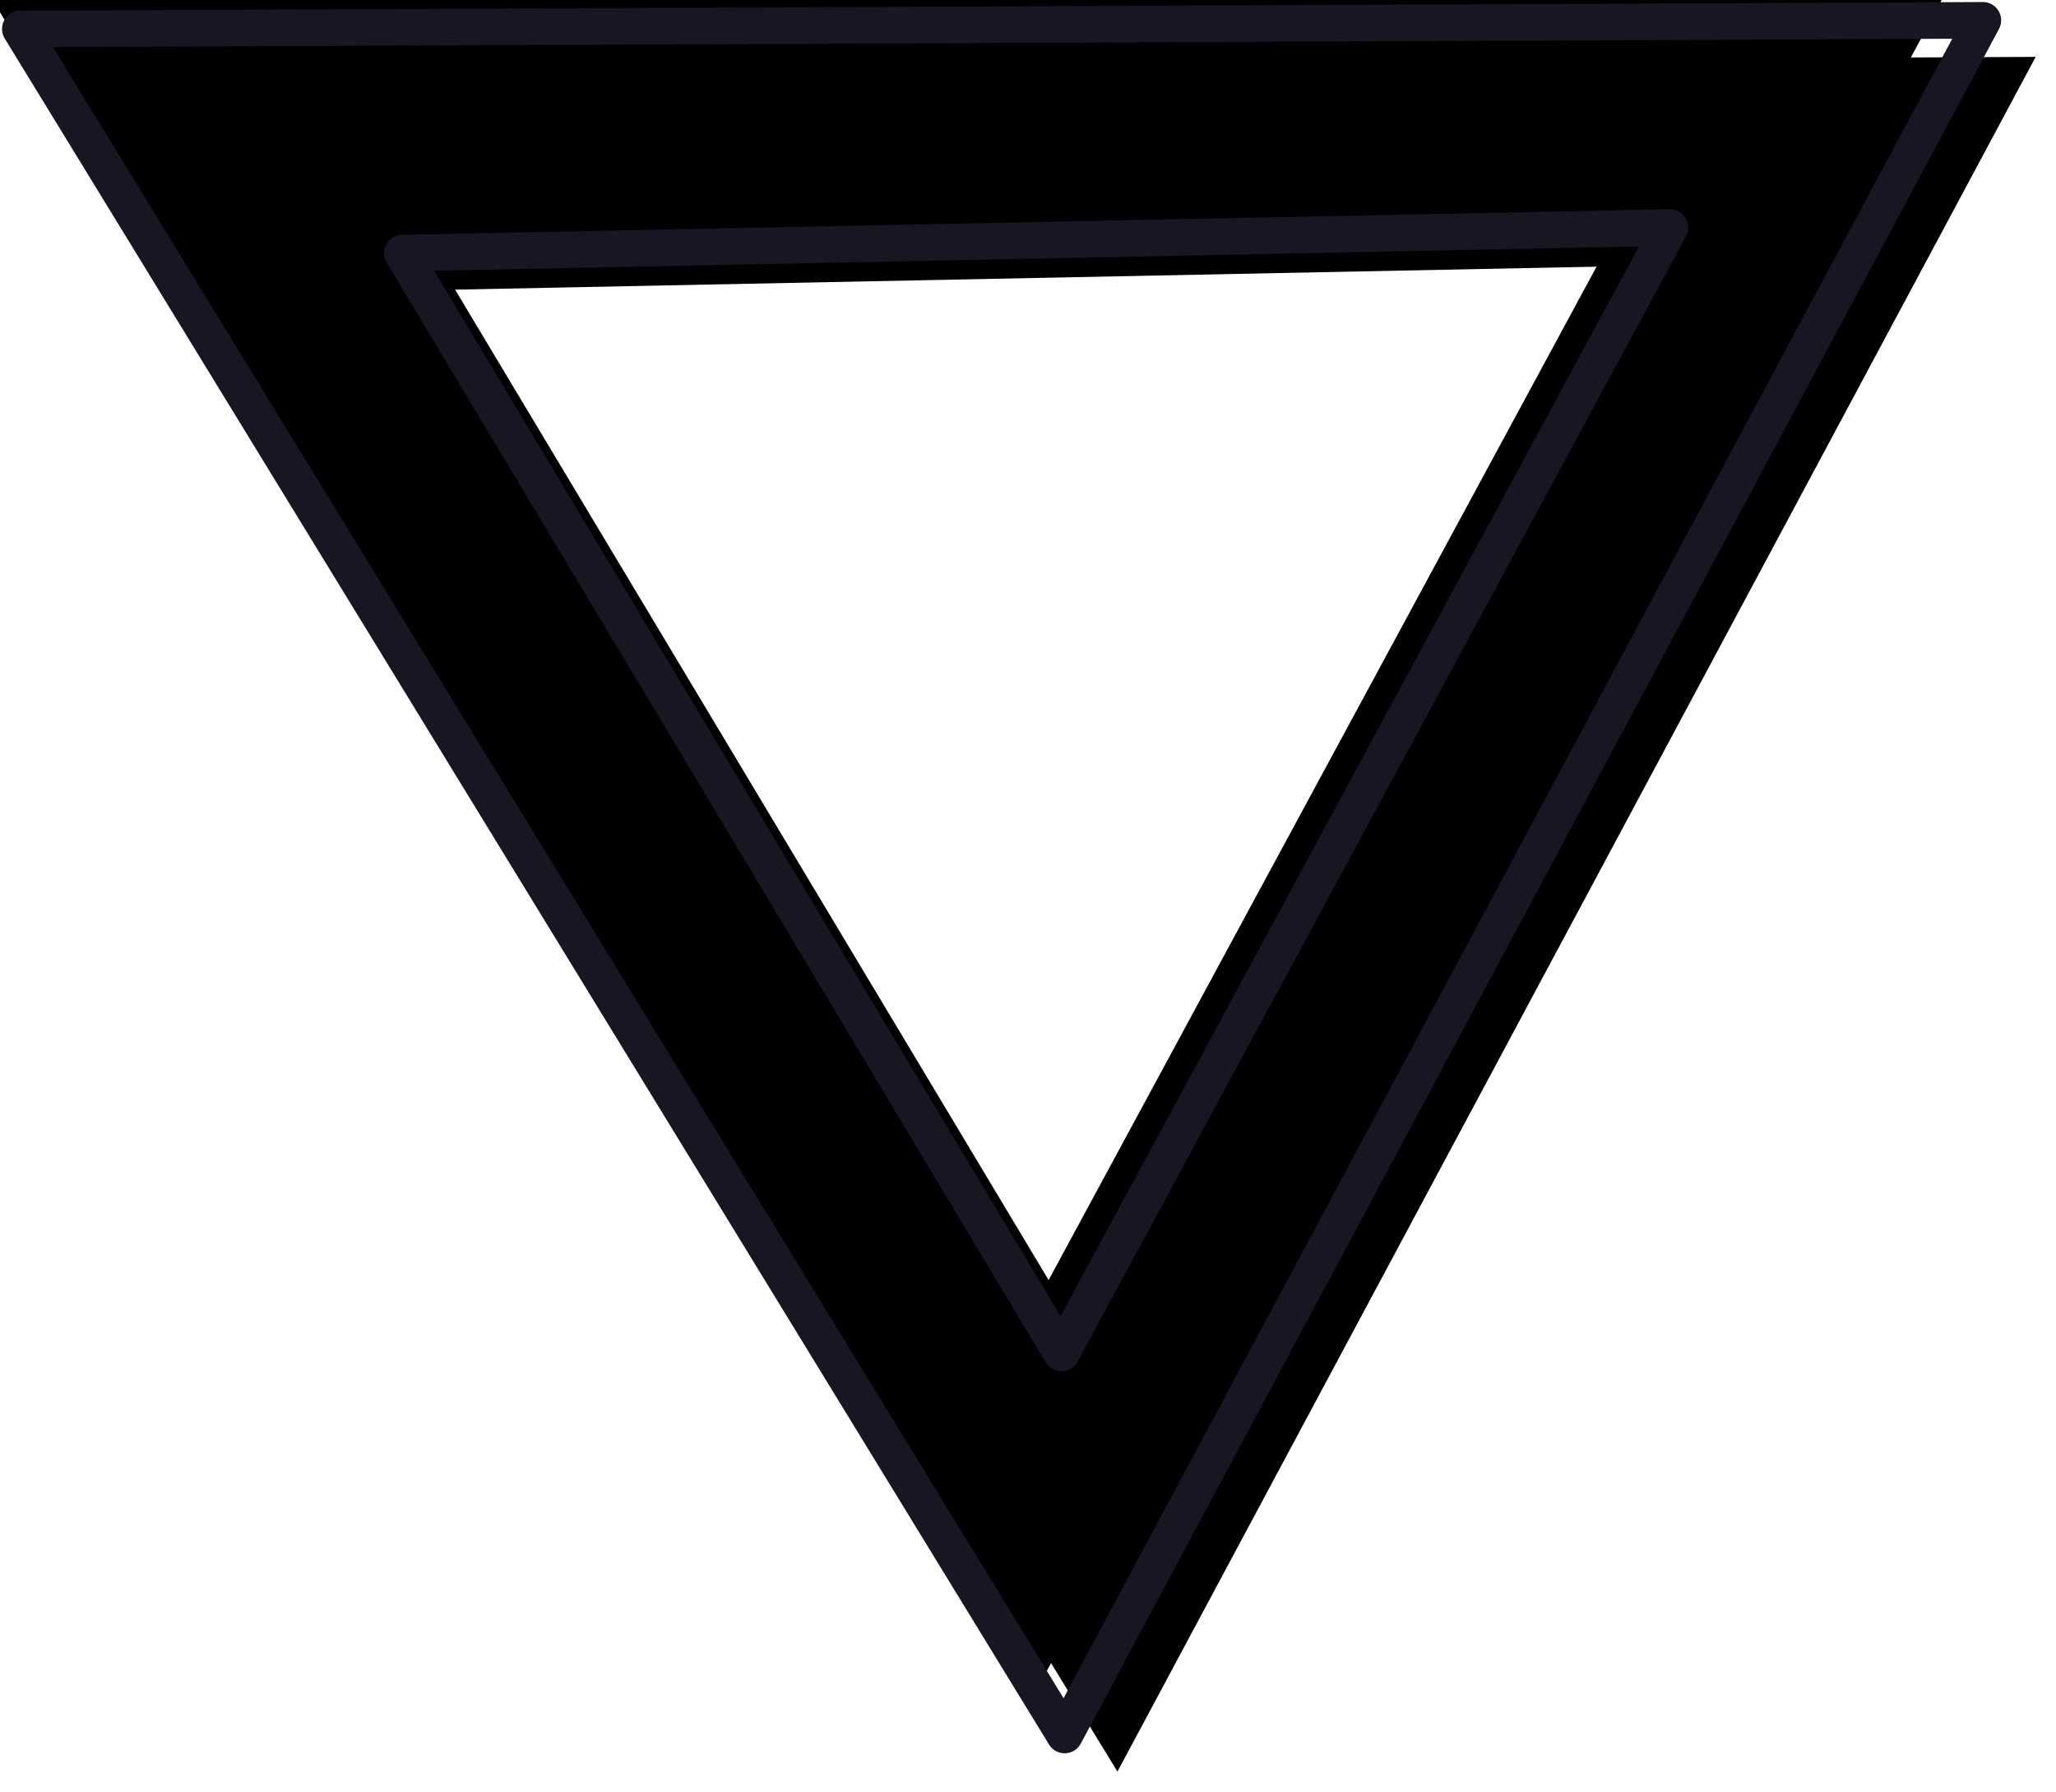 <svg width="506" height="441" xmlns="http://www.w3.org/2000/svg" xmlns:xlink="http://www.w3.org/1999/xlink">
  <defs>
    <filter x="-4.3%" y="-4.3%" width="105.2%" height="105.3%" filterUnits="objectBoundingBox" id="b">
      <feGaussianBlur in="SourceGraphic"/>
    </filter>
    <filter x="-5.6%" y="-5.8%" width="107.9%" height="108.4%" filterUnits="objectBoundingBox" id="c">
      <feMorphology radius="4.5" operator="dilate" in="SourceAlpha" result="shadowSpreadOuter1"/>
      <feOffset dx="-13" dy="-9" in="shadowSpreadOuter1" result="shadowOffsetOuter1"/>
      <feComposite in="shadowOffsetOuter1" in2="SourceAlpha" operator="out" result="shadowOffsetOuter1"/>
      <feColorMatrix values="0 0 0 0 0.078 0 0 0 0 0.894 0 0 0 0 0.698 0 0 0 1 0" in="shadowOffsetOuter1"/>
    </filter>
    <filter x="-6.1%" y="-6.4%" width="108.9%" height="109.6%" filterUnits="objectBoundingBox" id="f">
      <feMorphology radius="3" in="SourceAlpha" result="shadowSpreadInner1"/>
      <feGaussianBlur stdDeviation="3" in="shadowSpreadInner1" result="shadowBlurInner1"/>
      <feOffset dx="8" dy="9" in="shadowBlurInner1" result="shadowOffsetInner1"/>
      <feComposite in="shadowOffsetInner1" in2="SourceAlpha" operator="arithmetic" k2="-1" k3="1" result="shadowInnerInner1"/>
      <feColorMatrix values="0 0 0 0 0 0 0 0 0 0 0 0 0 0 0 0 0 0 0.5 0" in="shadowInnerInner1"/>
    </filter>
    <pattern id="e" patternUnits="objectBoundingBox" y="-7.227%" height="107.227%" width="100%">
      <use xlink:href="#a" transform="scale(.943)"/>
    </pattern>
    <path d="M230.986 5 5 427l483-2.126L230.986 5Zm.786 94L394 369.716 82 376 231.772 99Z" id="d"/>
  </defs>
  <g filter="url(#b)" transform="rotate(-180 246.5 216)" fill="none" fill-rule="evenodd" stroke-linejoin="round">
    <use fill="#000" filter="url(#c)" xlink:href="#d"/>
    <use fill="url(#e)" xlink:href="#d"/>
    <use fill="#000" filter="url(#f)" xlink:href="#d"/>
    <use stroke="#1A1523" stroke-width="9" xlink:href="#d"/>
  </g>
</svg>
